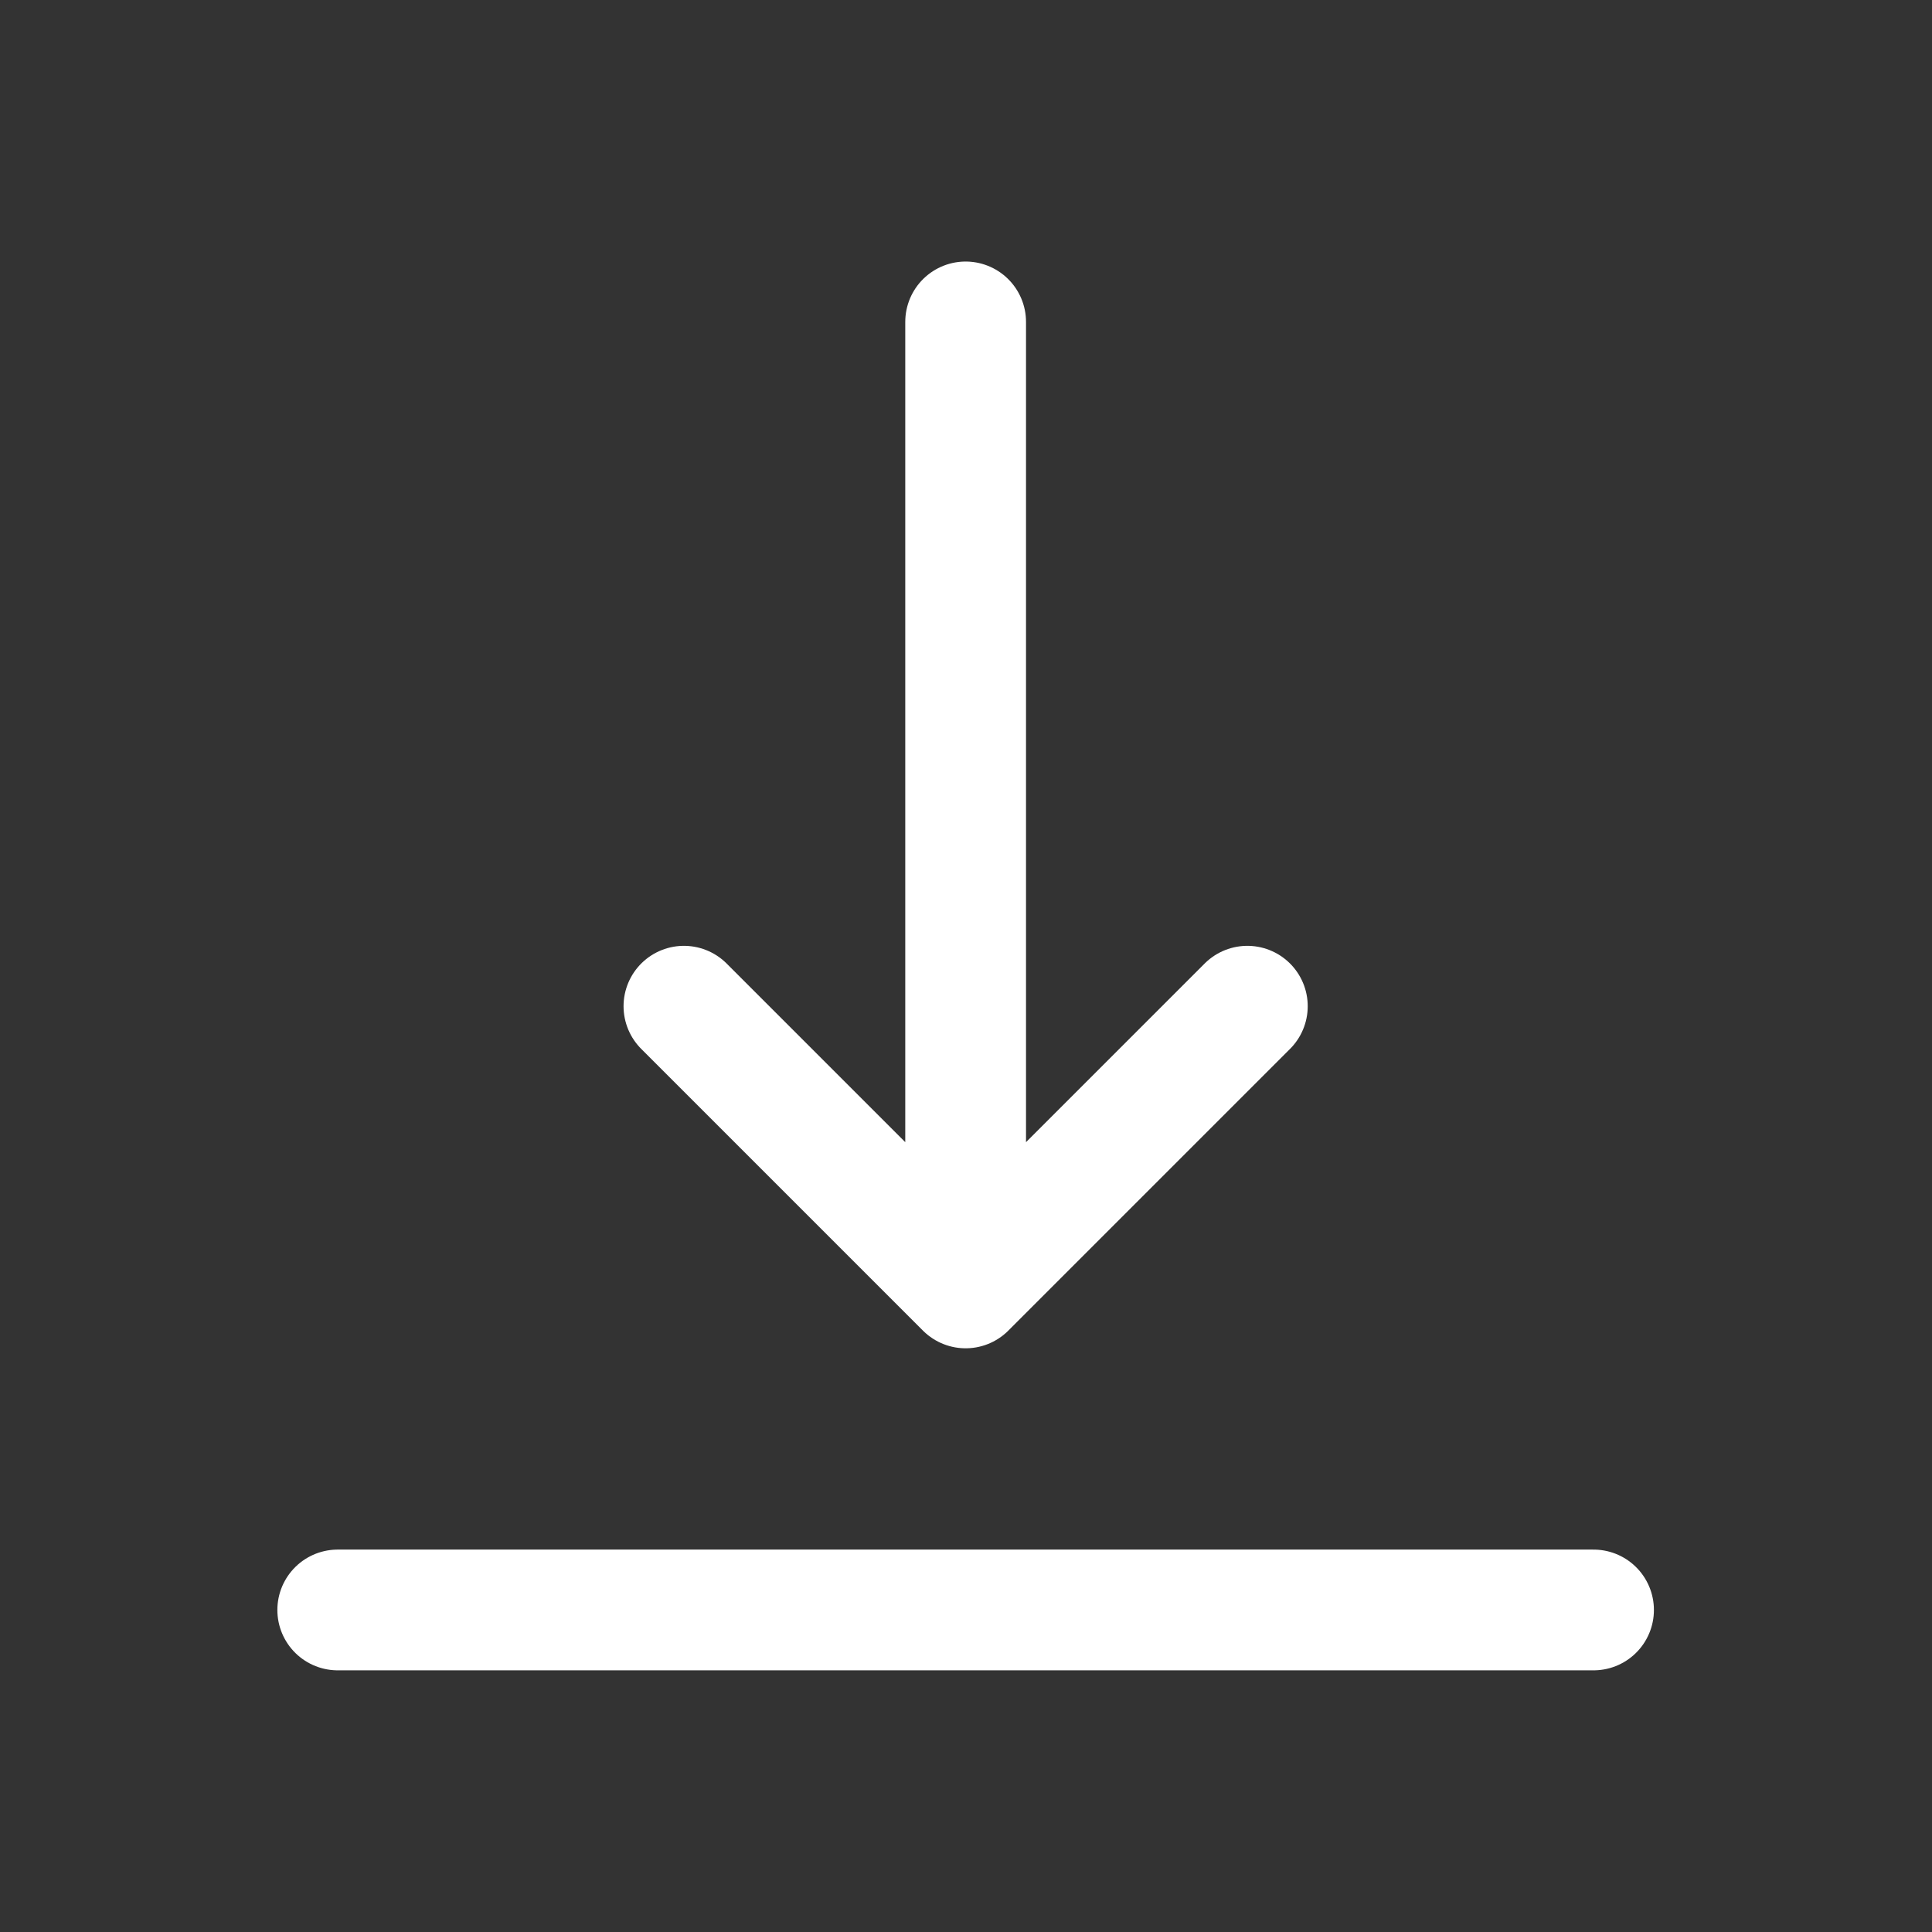 <svg width="16" height="16" viewBox="0 0 16 16" fill="none" xmlns="http://www.w3.org/2000/svg">
<rect x="0" y="0" width="16" height="16" fill="#333333" stroke="none"/>
<path d="M2.797 13.333H13.197M7.997 2.666V10.666M7.997 10.666L10.33 8.333M7.997 10.666L5.664 8.333" stroke="white" stroke-linecap="round" stroke-linejoin="round"/>
</svg>
